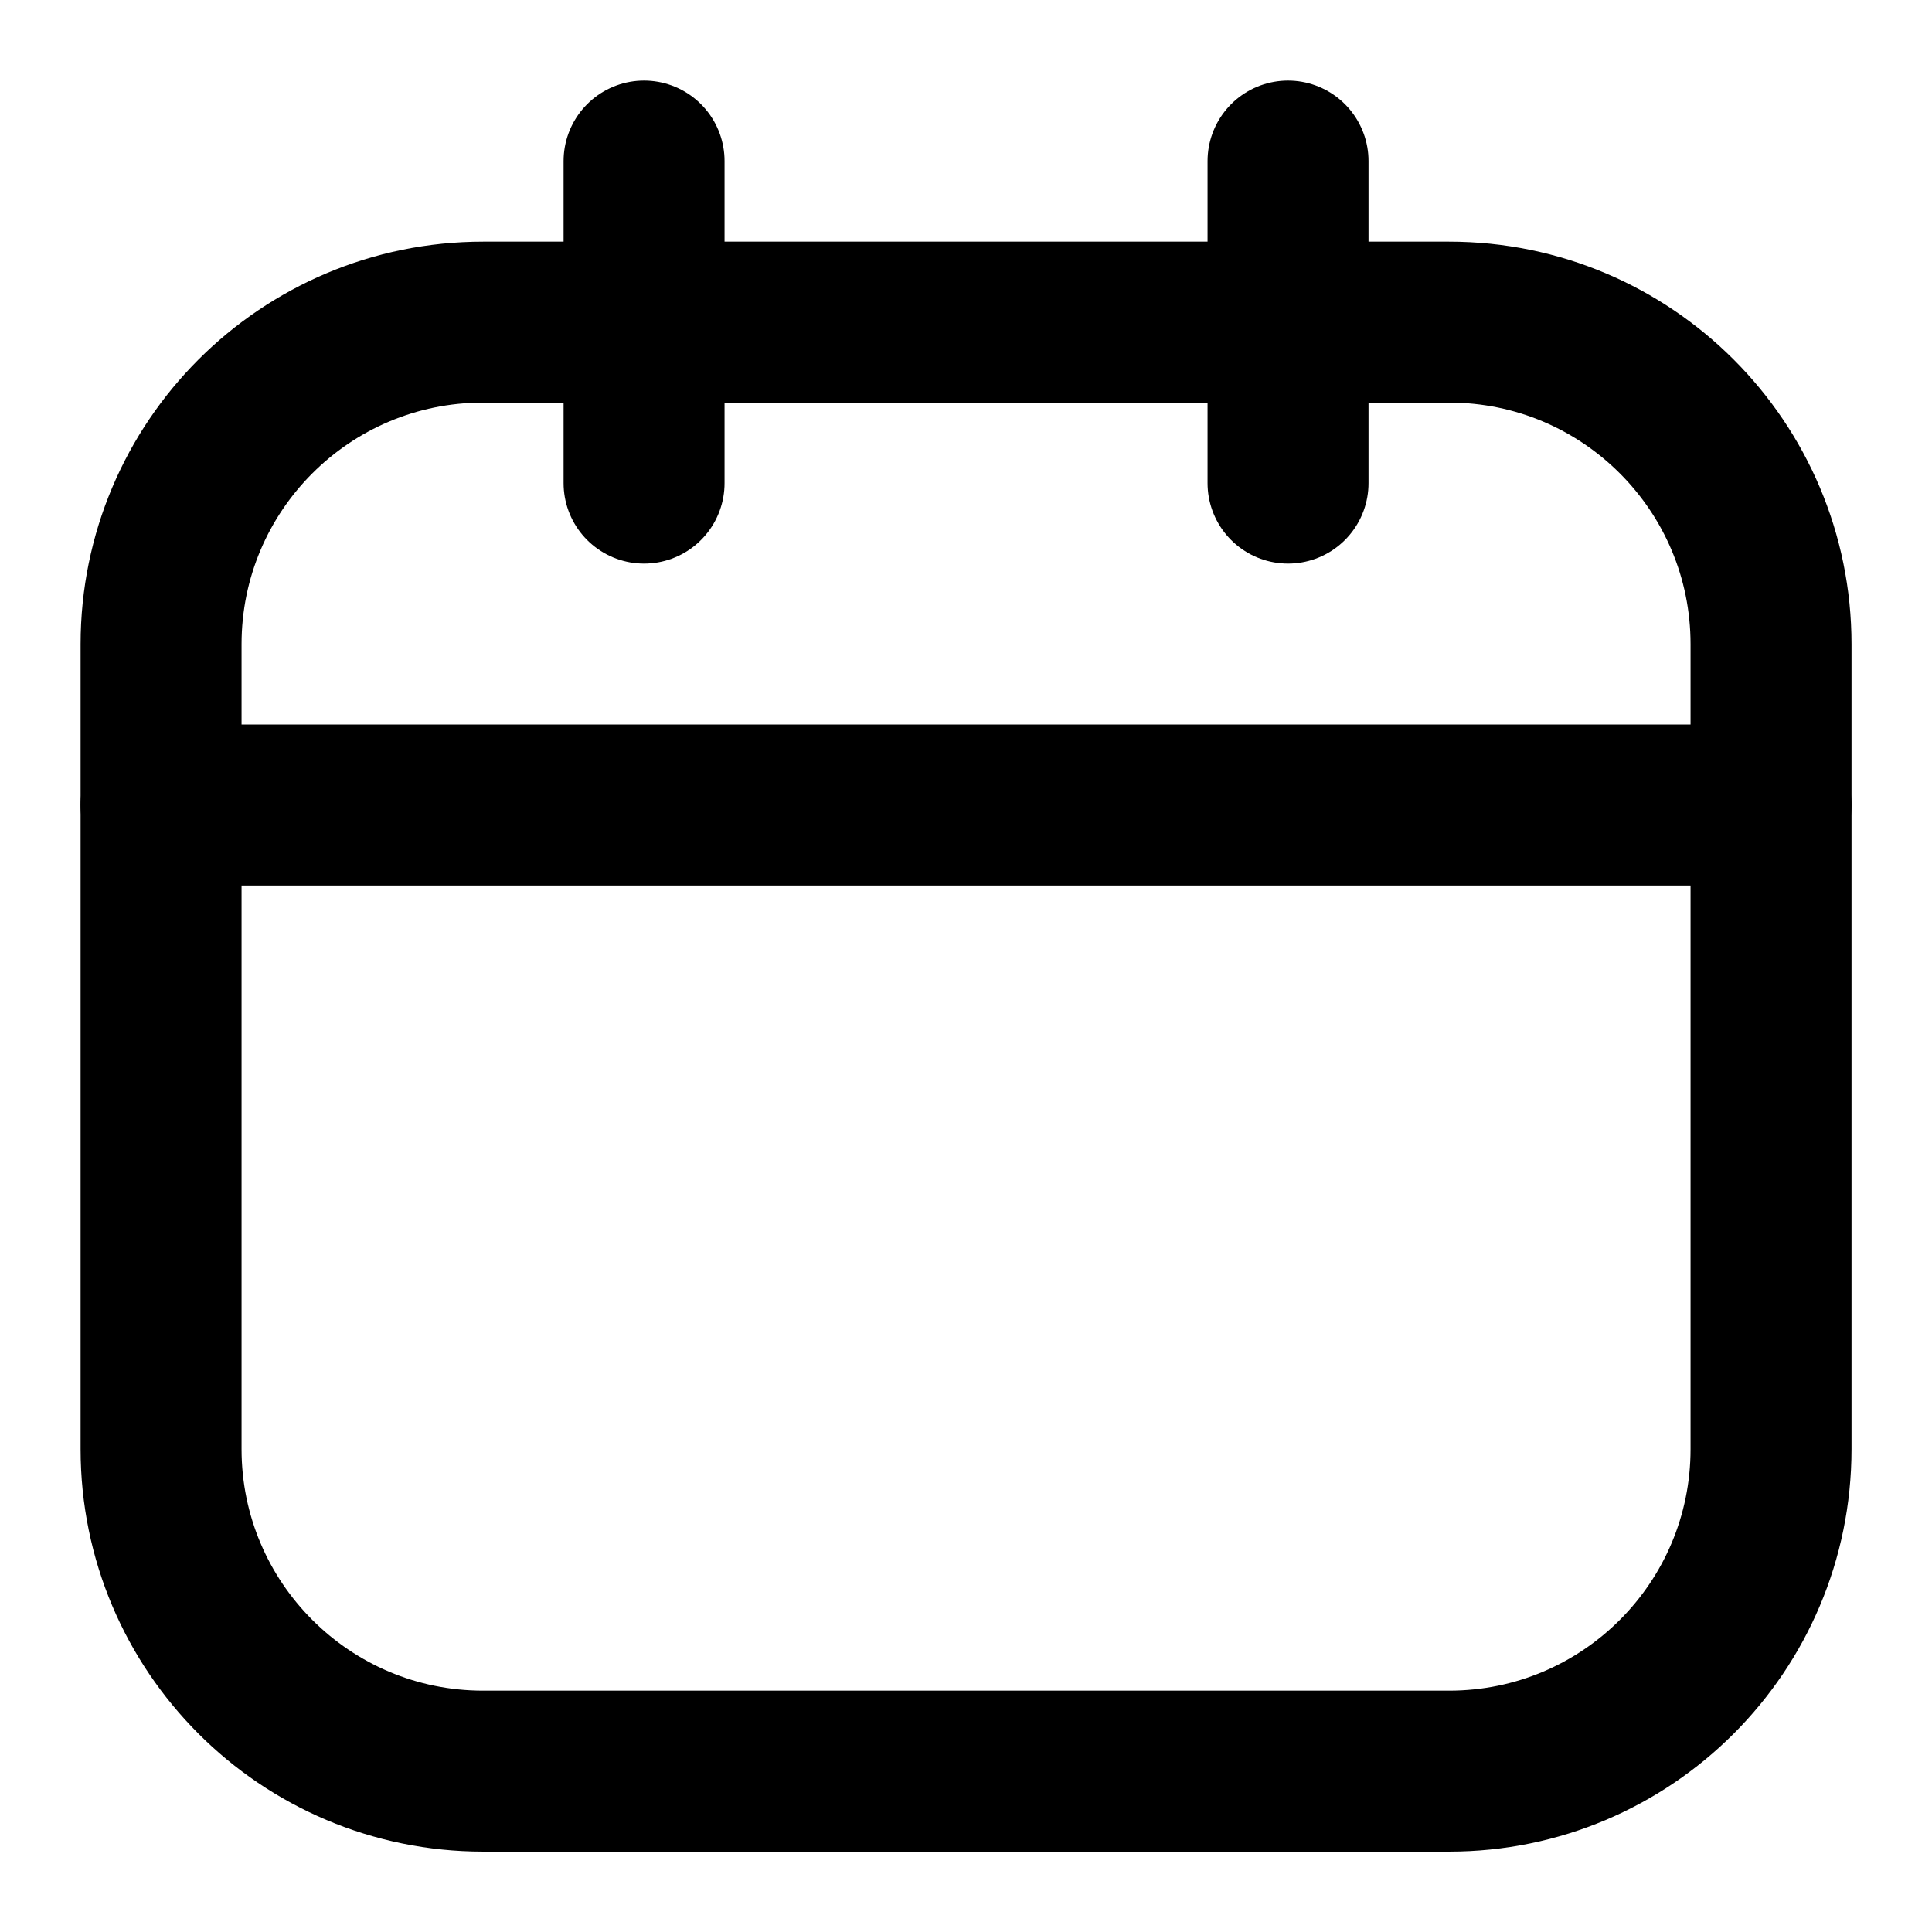 <svg width="19" height="19" viewBox="0 0 19 19" fill="none" xmlns="http://www.w3.org/2000/svg">
<path d="M14.251 3.168H4.751C3.002 3.168 1.584 4.586 1.584 6.335V14.251C1.584 16 3.002 17.418 4.751 17.418H14.251C16 17.418 17.417 16 17.417 14.251V6.335C17.417 4.586 16 3.168 14.251 3.168Z" stroke="black" stroke-width="1.583" stroke-linecap="round" stroke-linejoin="round"/>
<path d="M6.334 1.584V4.751M12.667 1.584V4.751M1.584 7.917H17.417" stroke="black" stroke-width="1.583" stroke-linecap="round" stroke-linejoin="round"/>
</svg>
